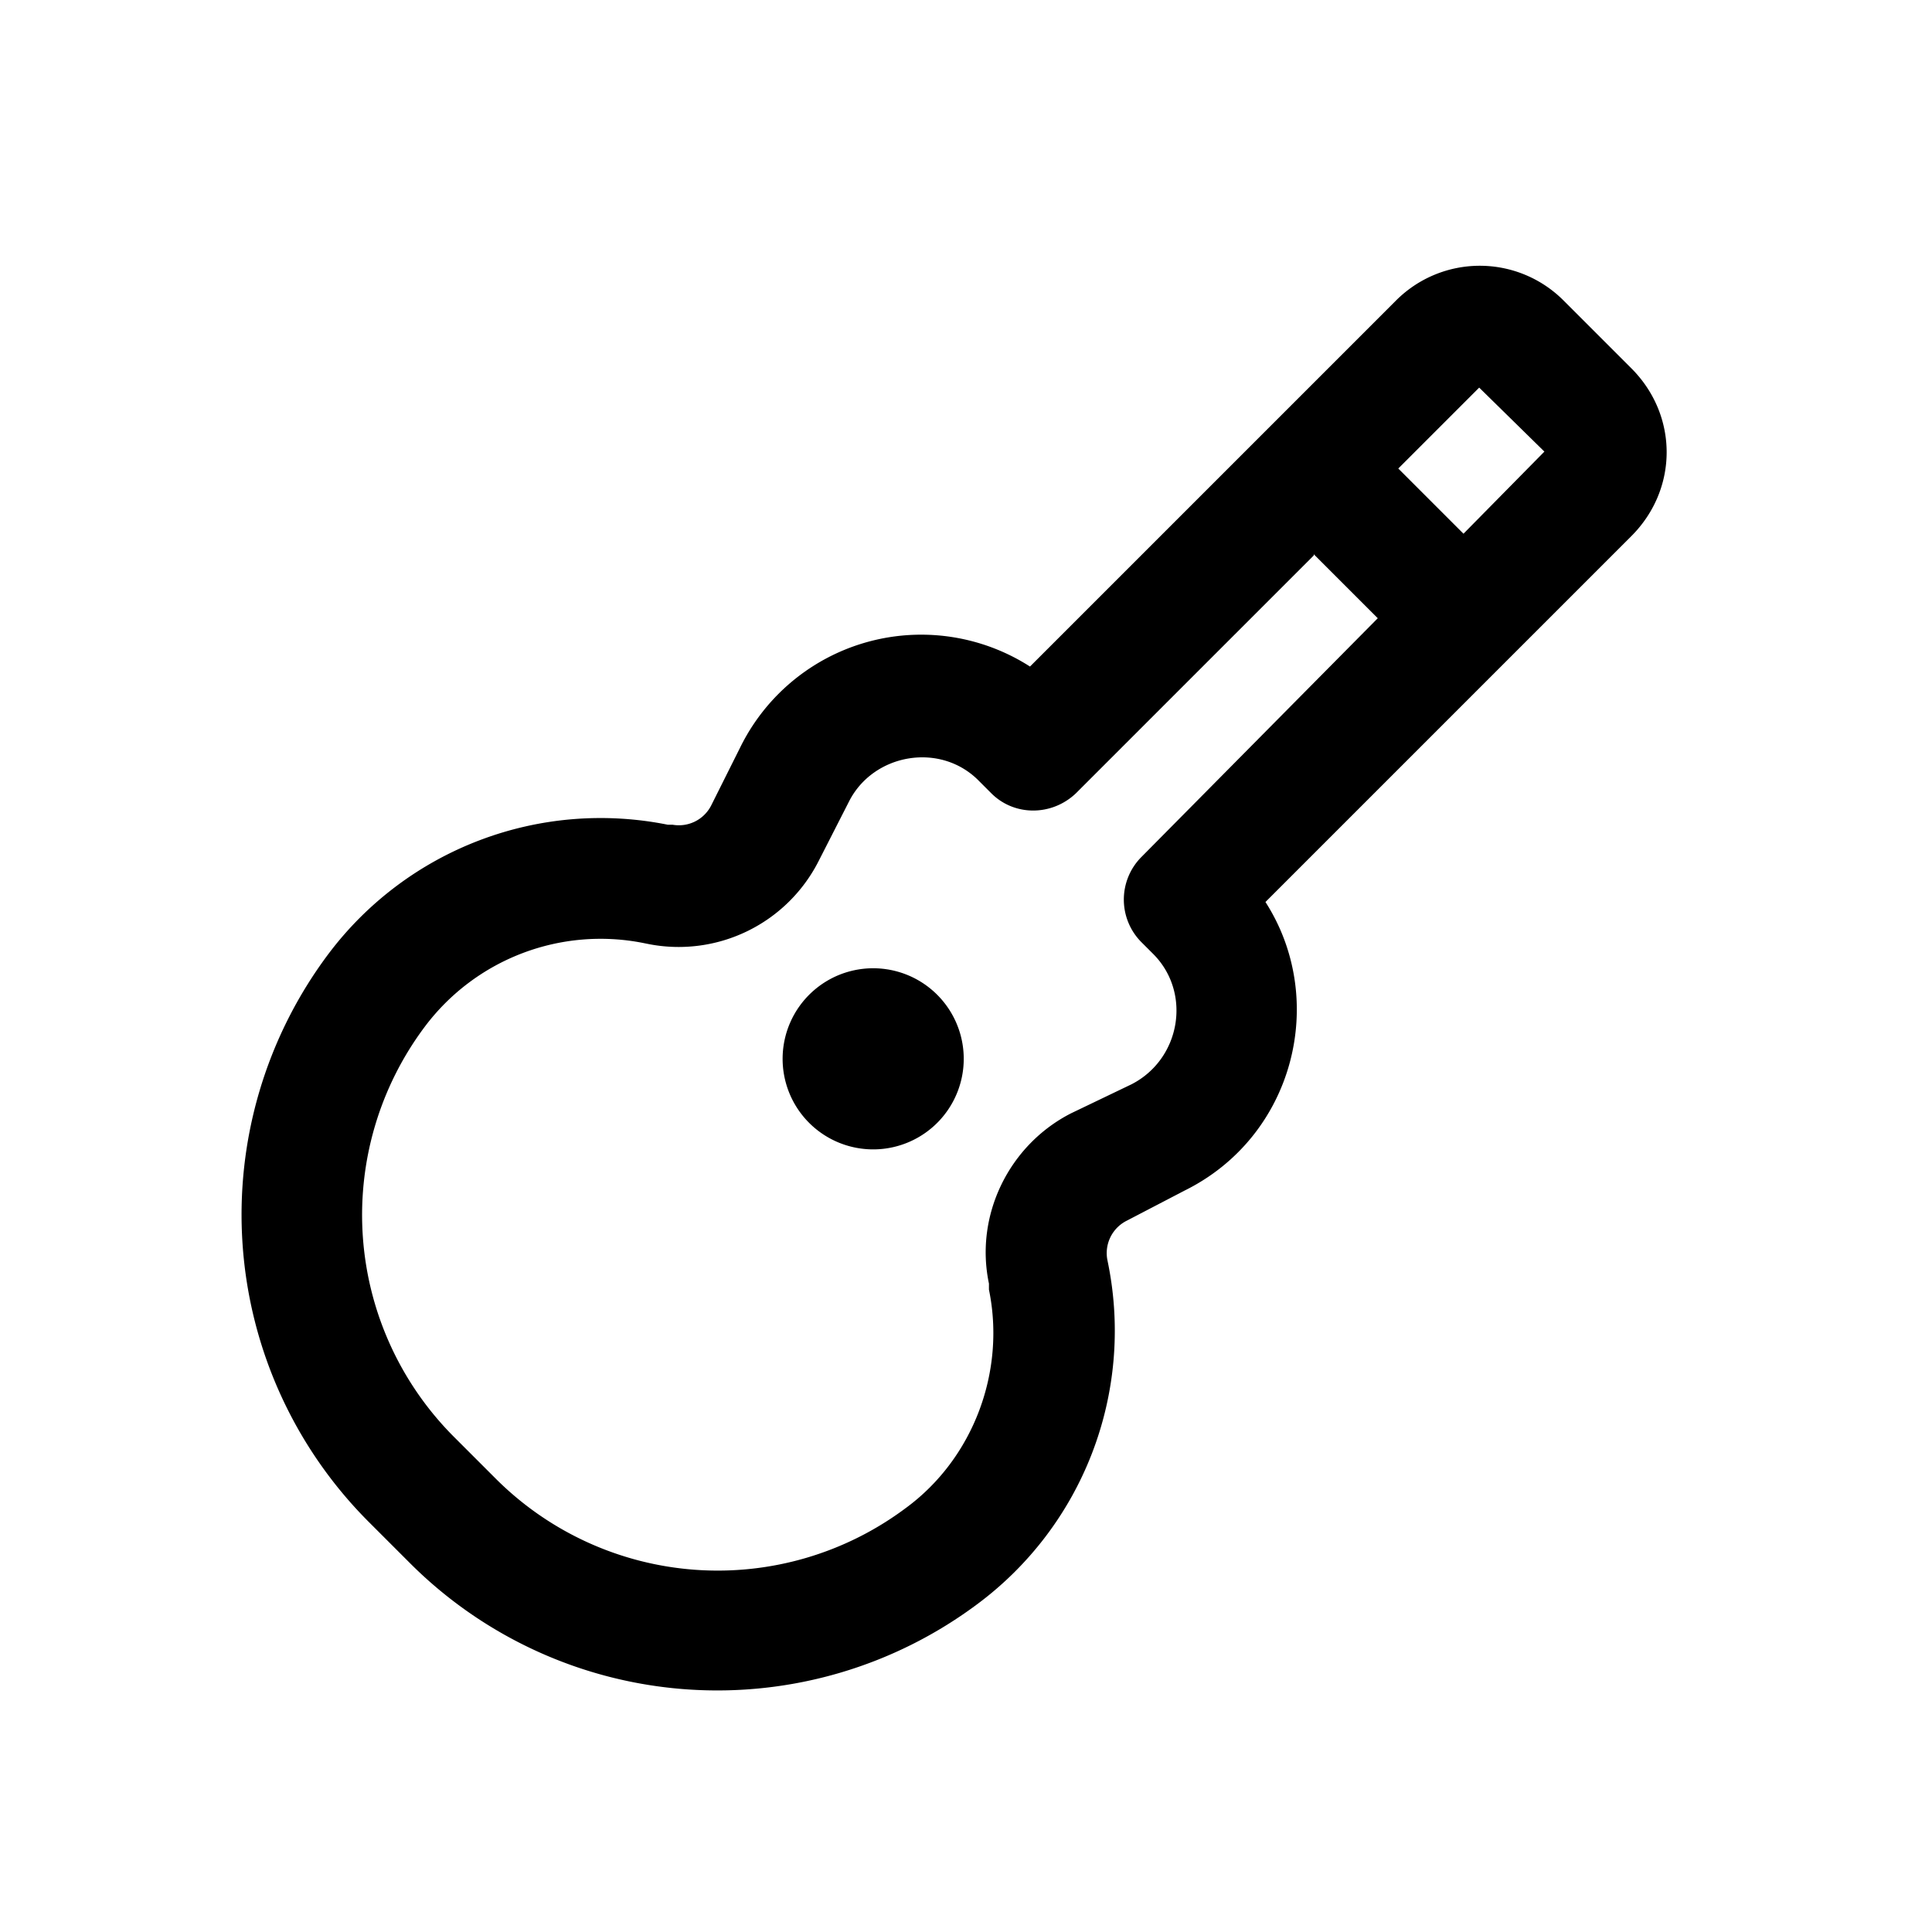 <svg width="16" height="16" viewBox="0 0 16 16" xmlns="http://www.w3.org/2000/svg"><path d="M7.78 9.28a.75.75 0 1 1-1.06-1.06.75.75 0 0 1 1.06 1.06Zm2.7-1.81 3.03-3.03c.39-.39.39-1 0-1.39l-.56-.56a.98.98 0 0 0-1.39 0L8.53 5.52a1.67 1.67 0 0 0-2.4.67l-.24.48a.3.3 0 0 1-.32.16h-.04A2.82 2.82 0 0 0 2.72 7.9a3.6 3.6 0 0 0 .33 4.7l.35.35a3.6 3.6 0 0 0 4.7.33 2.82 2.82 0 0 0 1.08-2.8l-.01-.05a.3.3 0 0 1 .16-.32l.48-.25c.91-.45 1.19-1.58.67-2.39Zm.4-2.88.53.53L9.45 7.1a.5.5 0 0 0 0 .7l.1.1c.32.32.23.87-.18 1.08l-.5.24c-.51.26-.8.84-.68 1.41v.05c.14.68-.13 1.4-.69 1.81a2.6 2.6 0 0 1-3.39-.24l-.35-.35a2.6 2.6 0 0 1-.24-3.4 1.82 1.82 0 0 1 1.81-.69l.05.01a1.3 1.3 0 0 0 1.4-.69l.25-.49c.2-.4.76-.5 1.08-.17l.1.1c.19.19.5.19.7 0l1.97-1.97Zm.7-.71.67-.67.54.53-.67.68-.54-.54Z"/></svg>